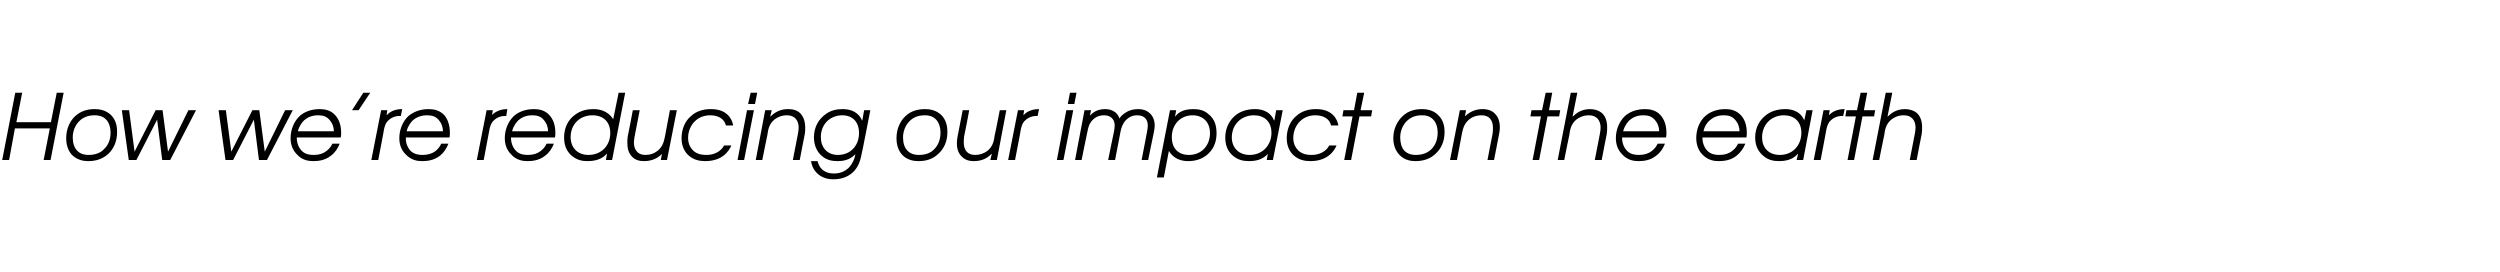 <?xml version="1.0" standalone="no"?><!DOCTYPE svg PUBLIC "-//W3C//DTD SVG 1.1//EN" "http://www.w3.org/Graphics/SVG/1.1/DTD/svg11.dtd"><svg xmlns="http://www.w3.org/2000/svg" version="1.1" width="687.4px" height="74.8px" viewBox="0 -1 687.4 74.8" style="top:-1px"><desc>How we re reducing our impact on the earth</desc><defs/><g id="Polygon8486"><path d="m4.2 24.5h1.9l-1.6 8.1h9.5l1.6-8.1h1.9L13.9 43H12l1.7-8.7H4.1L2.5 43H.6l3.6-18.5zm26.3 6.1c1.5 1.5 1.7 3.4 1.7 4.7c0 2.8-1.1 4.7-2.3 5.9c-1.5 1.4-3.3 2.1-5.6 2.1c-1.2 0-2.9-.2-4.4-1.6c-.9-.9-1.7-2.4-1.7-4.7c0-2.7 1.1-4.8 2.5-6.1c1.7-1.5 3.5-1.9 5.4-1.9c1.1 0 2.9.2 4.4 1.6zm-8.7 1.7C20.7 33.4 20 35 20 36.8c0 1.5.4 2.8 1.2 3.6c1 1.1 2.4 1.2 3.2 1.2c2 0 3.4-.7 4.2-1.6c1-.9 1.8-2.4 1.8-4.5c0-1.8-.6-3-1.2-3.6c-1-1.1-2.4-1.2-3.2-1.2c-1.8 0-3.2.6-4.2 1.6zm11.7-3h2L37 40.7l5.8-11.4h1.9l1.5 11.4l5.6-11.4h2.1L46.8 43h-2.2l-1.4-11.1L37.5 43h-2.1l-1.9-13.7zm26.6 0h2l1.5 11.4l5.8-11.4h1.9l1.5 11.4l5.6-11.4h2.1L73.4 43h-2.2l-1.4-11.1L64.1 43H62l-1.9-13.7zm21.5 7.5c0 1.5.5 2.8 1.4 3.7c1 1 2.3 1.1 3.3 1.1c1.5 0 2.6-.4 3.5-1.1c.9-.7 1.3-1.4 1.6-2h2c-.5 1.3-1.3 2.5-2.4 3.3c-1.6 1.3-3.5 1.5-4.8 1.5c-1.3 0-3.1-.2-4.6-1.9c-1.1-1.1-1.7-2.6-1.7-4.4c0-2.3.9-4.6 2.5-6.1c1-.9 2.8-1.9 5.5-1.9c1.4 0 3.1.3 4.3 1.7c1 1.1 1.6 2.7 1.6 4.8c0 .4 0 .9-.1 1.3H81.6zm10.2-1.7c0-1.1-.4-2.2-1-2.9c-.9-1.2-2-1.5-3.3-1.5c-1.8 0-3 .6-3.9 1.4c-.4.4-1.3 1.4-1.7 3h9.9zm8.1-10.6h1.9l-3.2 4.8h-1.8l3.1-4.8zm4.9 4.8h1.7l-.2 1.3s.07-.03.1 0c1.1-1.2 2.7-1.6 4.2-1.6l-.4 1.9c-1.2-.1-2.5.3-3.4 1.2c-.8.7-1 1.6-1.2 2.4c.05-.03-1.6 8.5-1.6 8.5h-1.9l2.7-13.7zm6.8 7.5c-.1 1.5.5 2.8 1.3 3.7c1.1 1 2.4 1.1 3.3 1.1c1.5 0 2.7-.4 3.6-1.1c.8-.7 1.3-1.4 1.5-2h2c-.5 1.3-1.3 2.5-2.3 3.3c-1.7 1.3-3.5 1.5-4.9 1.5c-1.3 0-3-.2-4.6-1.9c-1.1-1.1-1.7-2.6-1.7-4.4c0-2.3.9-4.6 2.5-6.1c1.1-.9 2.9-1.9 5.5-1.9c1.5 0 3.1.3 4.4 1.7c.9 1.1 1.5 2.7 1.5 4.8c0 .4 0 .9-.1 1.3h-12zm10.2-1.7c0-1.1-.4-2.2-1-2.9c-.9-1.2-2-1.5-3.4-1.5c-1.7 0-3 .6-3.9 1.4c-.4.4-1.3 1.4-1.7 3h10zm12-5.8h1.7l-.2 1.3s.05-.03 0 0c1.2-1.2 2.8-1.6 4.2-1.6l-.3 1.9c-1.2-.1-2.5.3-3.4 1.2c-.8.7-1 1.6-1.2 2.4c.02-.03-1.6 8.5-1.6 8.5h-1.9l2.7-13.7zm6.7 7.5c0 1.5.5 2.8 1.4 3.7c1 1 2.3 1.1 3.3 1.1c1.5 0 2.6-.4 3.5-1.1c.9-.7 1.3-1.4 1.6-2h2c-.5 1.3-1.3 2.5-2.4 3.3c-1.6 1.3-3.5 1.5-4.8 1.5c-1.3 0-3.1-.2-4.6-1.9c-1.1-1.1-1.7-2.6-1.7-4.4c0-2.3.9-4.6 2.5-6.1c1-.9 2.8-1.9 5.5-1.9c1.4 0 3.1.3 4.3 1.7c1 1.1 1.6 2.7 1.6 4.8c0 .4 0 .9-.1 1.3h-12.1zm10.2-1.7c0-1.1-.4-2.2-1-2.9c-.9-1.2-2-1.5-3.3-1.5c-1.8 0-3 .6-3.9 1.4c-.4.4-1.3 1.4-1.7 3h9.9zm17.6 7.9h-1.7l.3-1.7s-.05.05-.1 0c-.6.7-2 2-5.2 2c-1.4 0-2.8-.2-4.3-1.4c-1.2-1-2.2-2.5-2.2-5.1c0-2.9 1.3-4.9 2.7-6c1.8-1.5 3.8-1.8 5.3-1.8c1.3 0 3.9.2 5.5 2.8c0 .05 0 0 0 0l1.5-7.3h1.8L168.3 43zm-11.4-6.3c0 2.8 1.8 4.9 4.9 4.9c3.6 0 6-2.6 6-6c0-3.2-2-4.9-4.9-4.9c-3.5 0-6 2.5-6 6zm26.5 6.3h-1.7l.3-1.7s-.03.02 0 0c-.7.8-2.3 2-4.9 2c-1.1 0-2.3-.2-3.3-1.2c-1.1-1.1-1.3-2.6-1.3-3.8c0-.6 0-1.2.1-1.8c.05.02 1.4-7.2 1.4-7.2h1.9l-1.4 7.2c-.1.6-.2 1.2-.2 1.7c0 1.9 1 3.4 3.1 3.4c1.4 0 2.5-.4 3.5-1.2c1.5-1.3 1.7-2.8 2-4.2l1.3-6.9h1.9L183.4 43zm17.7-4c-.7 1.6-2.5 4.3-7.2 4.3c-1.5 0-3.2-.3-4.6-1.6c-.9-.8-1.9-2.3-1.9-4.7c0-2.7 1.1-4.8 2.5-6c1.8-1.7 4-2 5.6-2c4.4 0 5.8 2.7 6.1 4.5h-2c-.4-1.8-2.1-2.8-4.3-2.8c-1.6 0-3.1.5-4.3 1.7c-1 1-1.8 2.6-1.8 4.5c0 1.9.8 2.9 1.5 3.6c1.2 1 2.5 1.1 3.6 1.1c2 0 3.9-.9 4.8-2.6h2zm4.3-9.7h1.9L204.6 43h-1.8l2.6-13.7zm1-4.8h1.8l-.6 3.1h-1.9l.7-3.1zm4 4.8h1.8l-.4 1.7h.1c1.3-1.3 2.9-2 4.7-2c1 0 2.4.1 3.5 1.2c.6.7 1.3 1.8 1.3 3.9c0 .5 0 1.1-.1 1.7c-.03 0-1.4 7.2-1.4 7.2H218s1.42-7.2 1.4-7.2c.1-.6.2-1.2.2-1.7c0-1.9-1-3.4-3.2-3.4c-1.5 0-2.6.5-3.5 1.2c-1.5 1.3-1.7 2.8-1.9 4.2c-.03-.03-1.4 6.9-1.4 6.9h-1.8l2.6-13.7zm26.5 12.1c-.3 1.6-.8 3.4-2.3 4.9c-1.7 1.6-3.7 2-5.5 2c-3.2 0-5.6-1.9-6.1-5h1.8c.4 1.7 1.6 3.4 4.5 3.4c1.6 0 3-.5 4.2-1.7c.9-1 1.5-2.3 1.7-3.6c-1.6 1.7-3.6 1.9-4.9 1.9c-1.6 0-3-.3-4.3-1.4c-1.1-.9-2.2-2.6-2.2-5.1c0-3 1.4-4.9 2.7-6c1.8-1.6 3.8-1.8 5.2-1.8c3.8 0 5 2.3 5.3 3.1c.02-.03.1 0 .1 0l.5-2.8h1.7s-2.35 12.15-2.4 12.1zm-11.2-4.7c0 2.8 1.7 4.9 4.7 4.9c3.5 0 5.8-2.6 5.8-6c0-3.2-1.9-4.9-4.6-4.9c-3.4 0-5.9 2.5-5.9 6zm33.1-6.1c1.5 1.5 1.7 3.4 1.7 4.7c0 2.8-1.1 4.7-2.4 5.9c-1.4 1.4-3.2 2.1-5.5 2.1c-1.2 0-3-.2-4.4-1.6c-.9-.9-1.7-2.4-1.7-4.7c0-2.7 1.1-4.8 2.5-6.1c1.6-1.5 3.5-1.9 5.4-1.9c1.1 0 2.9.2 4.4 1.6zm-8.7 1.7c-1.1 1.1-1.8 2.7-1.8 4.5c0 1.5.4 2.8 1.2 3.6c1 1.1 2.4 1.2 3.2 1.2c2 0 3.4-.7 4.2-1.6c.9-.9 1.7-2.4 1.7-4.5c0-1.8-.6-3-1.2-3.6c-1-1.1-2.3-1.2-3.1-1.2c-1.9 0-3.2.6-4.2 1.6zm24 10.7h-1.8l.4-1.7s-.08.02-.1 0c-.7.8-2.2 2-4.8 2c-1.1 0-2.3-.2-3.3-1.2c-1.2-1.1-1.4-2.6-1.4-3.8c0-.6.1-1.2.2-1.8l1.4-7.2h1.8s-1.35 7.22-1.4 7.2c-.1.6-.1 1.2-.1 1.7c0 1.9.9 3.4 3.1 3.4c1.3 0 2.5-.4 3.5-1.2c1.5-1.3 1.7-2.8 1.9-4.2c.05.05 1.4-6.9 1.4-6.9h1.8L274.1 43zm5.8-13.7h1.7l-.2 1.3s.07-.03.1 0c1.1-1.2 2.7-1.6 4.2-1.6l-.4 1.9c-1.2-.1-2.5.3-3.4 1.2c-.8.7-1 1.6-1.2 2.4c.05-.03-1.6 8.5-1.6 8.5h-1.9l2.7-13.7zm13.3 0h1.9L292.4 43h-1.8l2.6-13.7zm1-4.8h1.8l-.6 3.1h-1.8l.6-3.1zm4 4.8h1.8l-.3 1.4h.1c1-1.1 2.3-1.7 4.1-1.7c.9 0 1.9.2 2.8.9c.7.6 1 1.3 1.1 1.7c.3-.5.8-1.1 1.8-1.7c1.1-.7 2.3-.9 3.4-.9c1.2 0 2.2.3 3.1 1.1c.7.6 1.4 1.7 1.4 3.4c0 .5-.1 1.1-.2 1.7c-.03 0-1.6 7.8-1.6 7.8h-1.8s1.52-7.83 1.5-7.8c.1-.6.2-1.1.2-1.7c0-1.8-1.1-2.8-2.9-2.8c-1.3 0-2.3.5-3.1 1.3c-1 1.1-1.3 2.2-1.5 3.2c.02-.03-1.5 7.8-1.5 7.8h-1.9s1.57-7.83 1.6-7.8c.1-.6.2-1.2.2-1.7c0-1.7-1.1-2.8-2.9-2.8c-1.4 0-2.4.5-3.2 1.3c-1 1.1-1.2 2.2-1.4 3.2c-.03-.03-1.6 7.8-1.6 7.8h-1.8l2.6-13.7zm23.5 0h1.7l-.3 1.7s.07-.03.1 0c.7-1 2.1-2 4.9-2c1.6 0 3 .3 4.2 1.4c1.7 1.3 2.2 3.2 2.2 5.2c0 1.6-.3 3.9-2.4 5.8c-1.7 1.5-3.7 1.9-5.4 1.9c-3.3 0-4.7-1.8-5.3-2.8c.02-.03 0 0 0 0l-1.4 7.3h-1.9l3.6-18.5zm.5 7.4c0 3.2 1.9 4.9 4.7 4.9c3.5 0 5.8-2.6 5.8-6c0-2.9-1.8-4.9-4.8-4.9c-3.3 0-5.7 2.5-5.7 6zM350 43h-1.7l.3-1.7s-.03.05 0 0c-.9 1-2.3 2-5.1 2c-1.7 0-3-.3-4.4-1.4c-1.2-1-2.2-2.5-2.2-5.1c0-2.9 1.4-4.9 2.7-6c1.3-1.1 3.1-1.8 5.5-1.8c1.1 0 4 .2 5.2 3.1c.05-.03.1 0 .1 0l.5-2.8h1.8L350 43zm-11.3-6.2c0 2.7 1.8 4.8 4.9 4.8c3.5 0 6-2.6 6-6.1c0-3.1-2-4.8-4.8-4.8c-3.5 0-6.1 2.5-6.1 6.1zm28.8 2.2c-.7 1.6-2.5 4.3-7.2 4.3c-1.5 0-3.2-.3-4.6-1.6c-.9-.8-1.9-2.3-1.9-4.7c0-2.7 1.1-4.8 2.5-6c1.8-1.7 4-2 5.6-2c4.4 0 5.8 2.7 6.1 4.5h-2c-.4-1.8-2.1-2.8-4.3-2.8c-1.6 0-3.1.5-4.3 1.7c-1 1-1.8 2.6-1.8 4.5c0 1.9.8 2.9 1.5 3.6c1.2 1 2.5 1.1 3.6 1.1c2 0 3.9-.9 4.8-2.6h2zm4.4-8h-2.8l.3-1.7h2.9l.9-4.8h1.9l-1 4.8h3.2L377 31h-3.2l-2.3 12h-1.9l2.3-12zm23.5-.4c1.6 1.5 1.8 3.4 1.8 4.7c0 2.8-1.1 4.7-2.4 5.9c-1.4 1.4-3.3 2.1-5.6 2.1c-1.1 0-2.9-.2-4.3-1.6c-.9-.9-1.8-2.4-1.8-4.7c0-2.7 1.2-4.8 2.6-6.1c1.6-1.5 3.5-1.9 5.3-1.9c1.1 0 3 .2 4.4 1.6zm-8.6 1.7c-1.1 1.1-1.8 2.7-1.8 4.5c0 1.5.4 2.8 1.1 3.6c1.1 1.1 2.4 1.2 3.2 1.2c2 0 3.4-.7 4.3-1.6c.9-.9 1.7-2.4 1.7-4.5c0-1.8-.6-3-1.2-3.6c-1-1.1-2.3-1.2-3.2-1.2c-1.8 0-3.1.6-4.1 1.6zm14.6-3h1.7l-.3 1.7s.04 0 0 0c1.3-1.3 3-2 4.8-2c.9 0 2.3.1 3.4 1.2c.7.7 1.4 1.8 1.4 3.9c0 .5-.1 1.1-.2 1.7c.02 0-1.4 7.2-1.4 7.2H409s1.37-7.2 1.4-7.2c.1-.6.1-1.2.1-1.7c0-1.9-.9-3.4-3.1-3.4c-1.5 0-2.7.5-3.5 1.2c-1.5 1.3-1.7 2.8-2 4.2c.02-.03-1.3 6.9-1.3 6.9h-1.9l2.7-13.7zm22.3 1.7h-2.9l.3-1.7h2.9l1-4.8h1.8l-.9 4.8h3.1l-.3 1.7h-3.2l-2.3 12h-1.8l2.3-12zm8.2-6.5h1.8l-1.3 6.5h.1c.8-.8 2.3-2 4.7-2c1.1 0 2.4.3 3.4 1.2c.6.6 1.3 1.8 1.3 3.7c0 .6 0 1.2-.1 1.9c-.03 0-1.4 7.2-1.4 7.2h-1.9s1.42-7.2 1.4-7.2c.1-.6.2-1.2.2-1.7c0-1.9-1-3.4-3.2-3.4c-1.5 0-2.6.5-3.5 1.2c-1.5 1.3-1.7 2.8-1.9 4.2c-.03-.03-1.4 6.9-1.4 6.9h-1.8l3.6-18.5zM446 36.8c0 1.5.5 2.8 1.4 3.7c1 1 2.3 1.1 3.3 1.1c1.5 0 2.6-.4 3.5-1.1c.9-.7 1.3-1.4 1.6-2h2c-.5 1.3-1.3 2.5-2.4 3.3c-1.6 1.3-3.5 1.5-4.8 1.5c-1.3 0-3.1-.2-4.6-1.9c-1.1-1.1-1.7-2.6-1.7-4.4c0-2.3.9-4.6 2.5-6.1c1-.9 2.8-1.9 5.5-1.9c1.4 0 3.1.3 4.3 1.7c1 1.1 1.6 2.7 1.6 4.8c0 .4 0 .9-.1 1.3H446zm10.2-1.7c0-1.1-.4-2.2-1-2.9c-.9-1.2-2-1.5-3.3-1.5c-1.8 0-3 .6-3.9 1.4c-.4.4-1.3 1.4-1.7 3h9.9zm11.9 1.7c0 1.5.5 2.8 1.4 3.7c1 1 2.3 1.1 3.3 1.1c1.5 0 2.6-.4 3.5-1.1c.9-.7 1.3-1.4 1.6-2h2c-.5 1.3-1.4 2.5-2.4 3.3c-1.6 1.3-3.5 1.5-4.9 1.5c-1.3 0-3-.2-4.6-1.9c-1-1.1-1.6-2.6-1.6-4.4c0-2.3.8-4.6 2.5-6.1c1-.9 2.8-1.9 5.5-1.9c1.4 0 3 .3 4.3 1.7c1 1.1 1.6 2.7 1.6 4.8c0 .4 0 .9-.1 1.3h-12.1zm10.2-1.7c0-1.1-.4-2.2-1-2.9c-.9-1.2-2-1.5-3.3-1.5c-1.8 0-3 .6-3.9 1.4c-.5.4-1.4 1.4-1.7 3h9.9zm17.5 7.9H494l.4-1.7s-.08.05-.1 0c-.8 1-2.3 2-5.1 2c-1.6 0-3-.3-4.3-1.4c-1.2-1-2.3-2.5-2.3-5.1c0-2.9 1.4-4.9 2.8-6c1.3-1.1 3.1-1.8 5.5-1.8c1.1 0 4 .2 5.2 3.1c-.01-.03 0 0 0 0l.6-2.8h1.7L495.8 43zm-11.3-6.2c0 2.7 1.7 4.8 4.9 4.8c3.5 0 5.9-2.6 5.9-6.1c0-3.1-2-4.8-4.8-4.8c-3.4 0-6 2.5-6 6.1zm16.9-7.5h1.7l-.2 1.3s.07-.03.1 0c1.1-1.2 2.7-1.6 4.2-1.6l-.4 1.9c-1.2-.1-2.5.3-3.4 1.2c-.8.7-1 1.6-1.2 2.4c.04-.03-1.6 8.5-1.6 8.5h-1.9l2.7-13.7zm8.9 1.7h-2.9l.3-1.7h2.9l1-4.8h1.8l-.9 4.8h3.1l-.3 1.7h-3.2l-2.3 12H508l2.3-12zm8.2-6.5h1.8L519 31h.1c.8-.8 2.3-2 4.7-2c1.1 0 2.4.3 3.4 1.2c.6.6 1.3 1.8 1.3 3.7c0 .6 0 1.2-.1 1.9c-.03 0-1.4 7.2-1.4 7.2h-1.9s1.42-7.2 1.4-7.2c.1-.6.2-1.2.2-1.7c0-1.9-1-3.4-3.2-3.4c-1.5 0-2.6.5-3.5 1.2c-1.5 1.3-1.7 2.8-1.9 4.2c-.03-.03-1.4 6.9-1.4 6.9h-1.8l3.6-18.5z" stroke="none" fill="#000"/></g></svg>